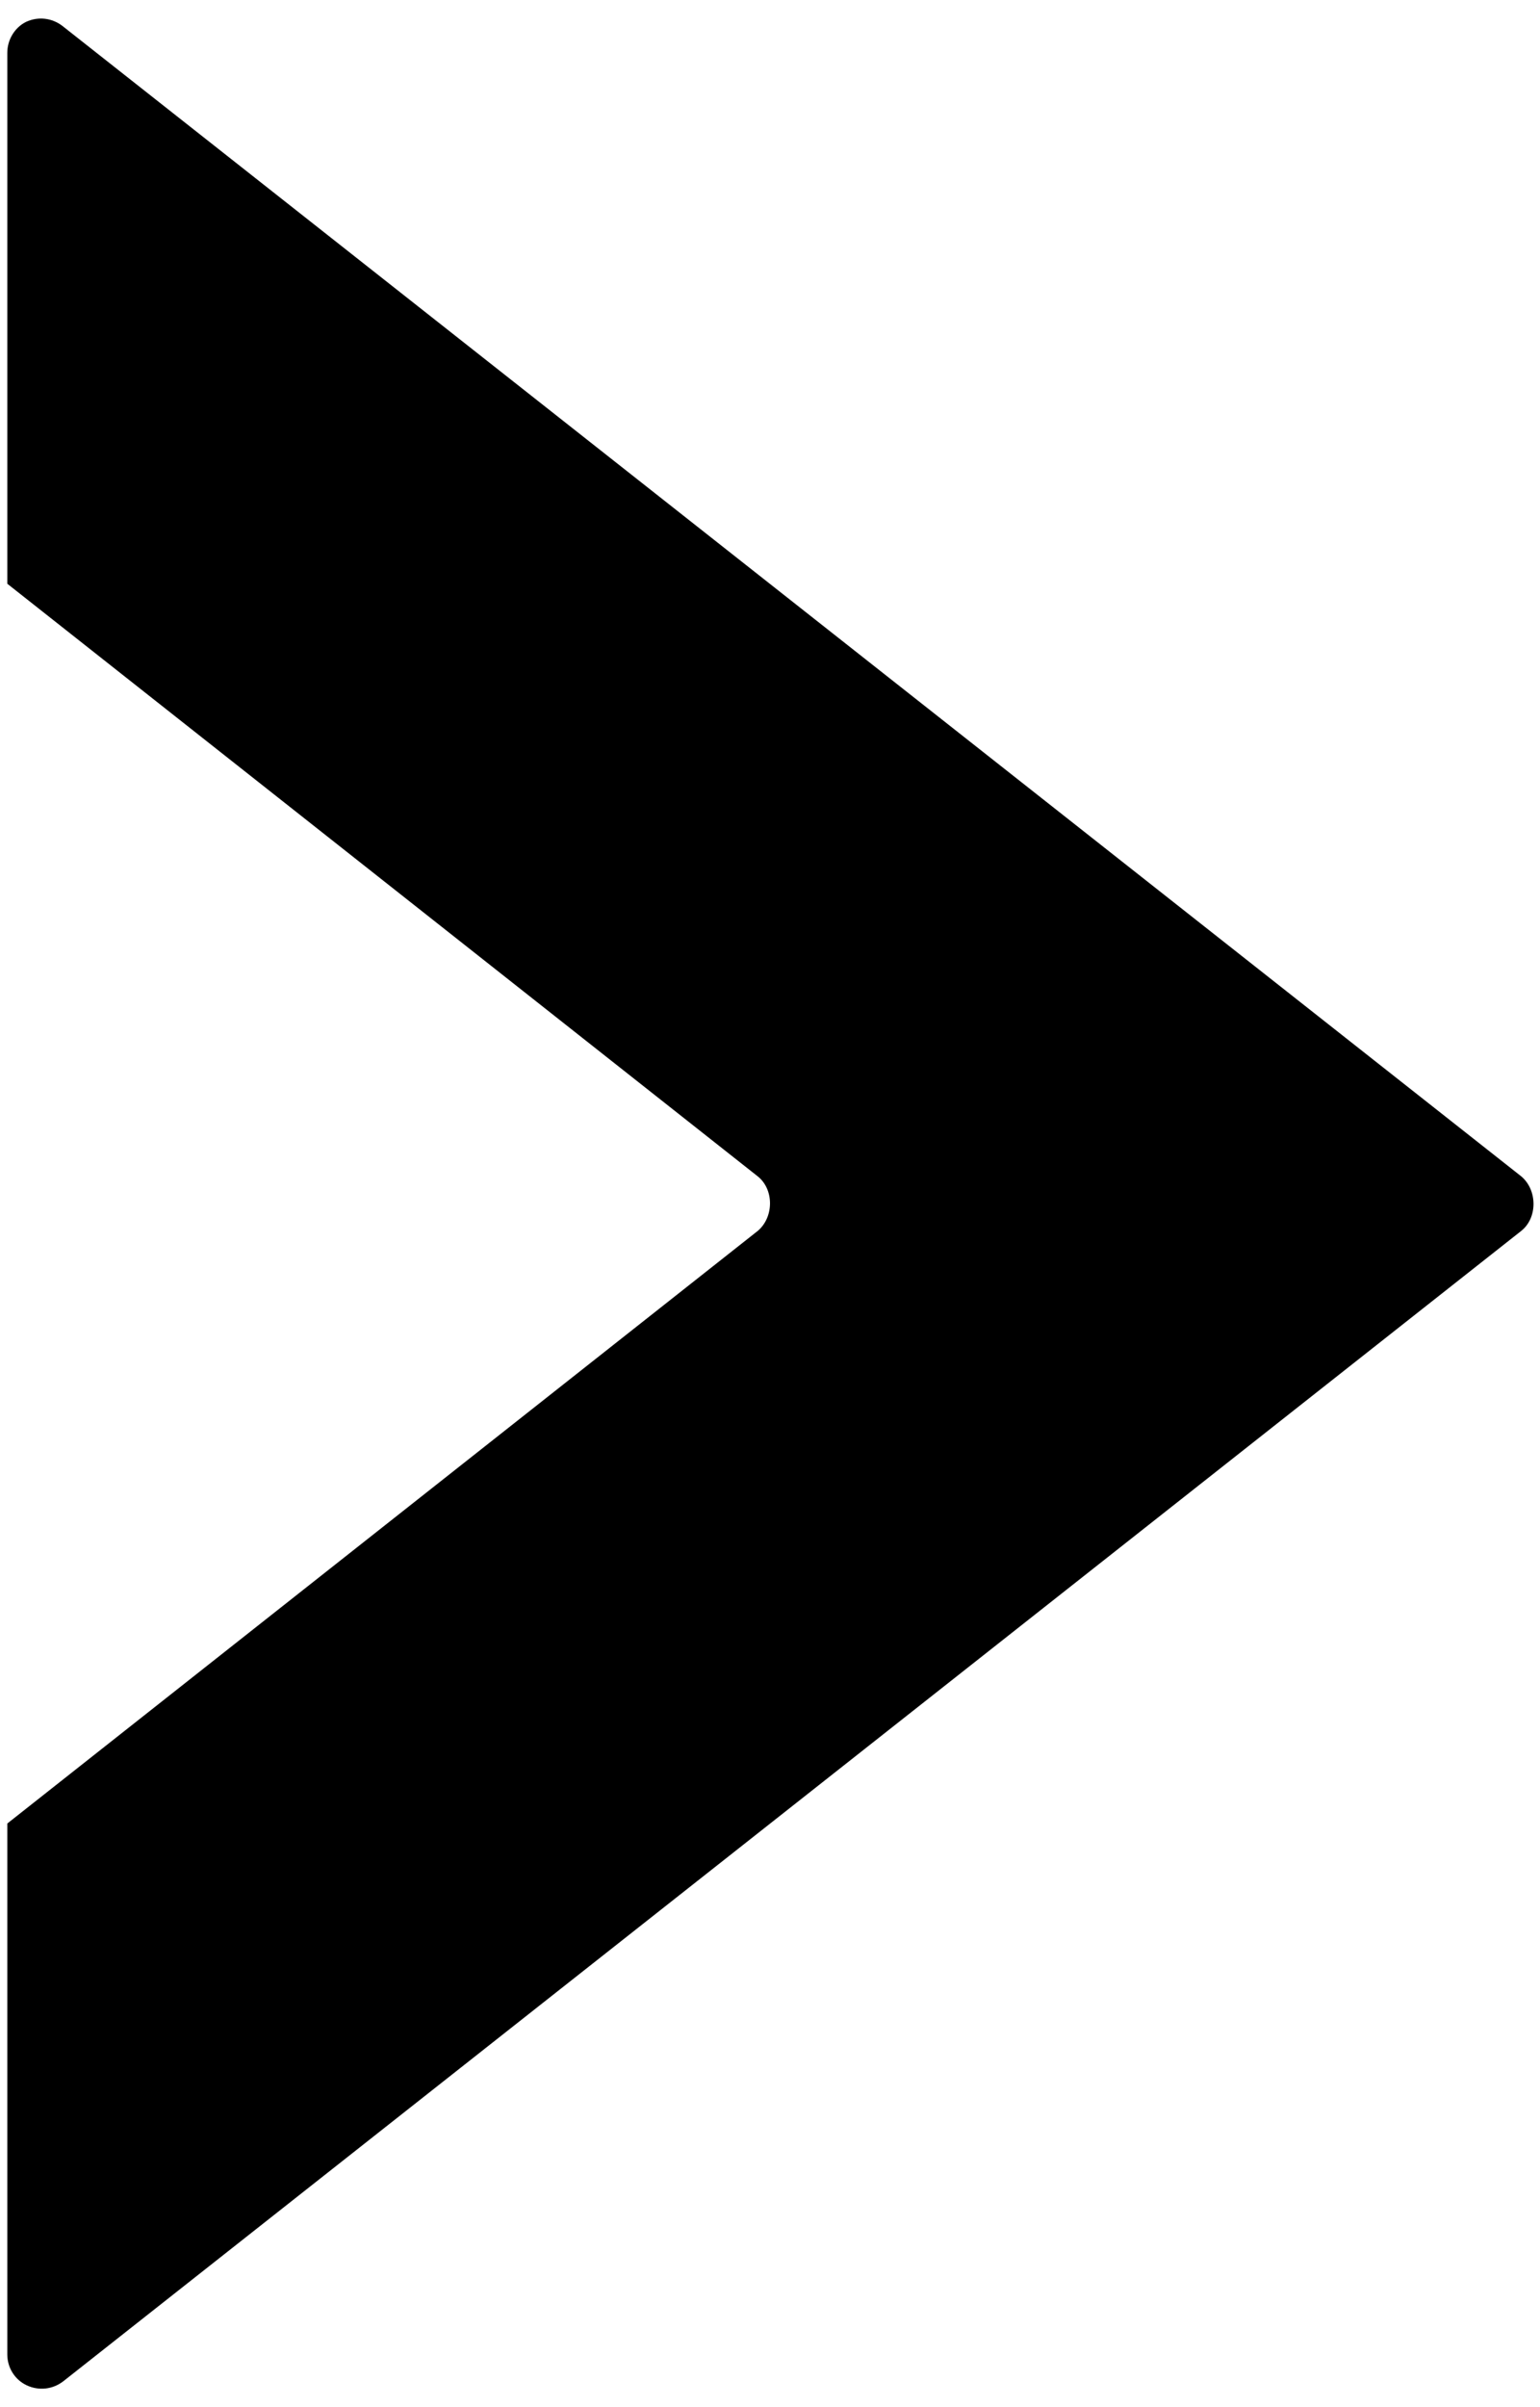 <?xml version="1.0" encoding="utf-8"?>
<!-- Generator: Adobe Illustrator 23.0.3, SVG Export Plug-In . SVG Version: 6.00 Build 0)  -->
<svg version="1.1" id="Layer_1" xmlns="http://www.w3.org/2000/svg" xmlns:xlink="http://www.w3.org/1999/xlink" x="0px" y="0px"
	 viewBox="0 0 189.8 296.5" style="enable-background:new 0 0 189.8 296.5;" xml:space="preserve">
<style type="text/css">
	.st0{fill:#000;}
</style>
<g id="c108_arrow_14_">
	<path class="st0" d="M0.9,6.5v65.4l92.5,73c2,1.6,2,5,0,6.7l-92.5,73V290c0,1.6,0.9,3.1,2.4,3.8c1.5,0.7,3.2,0.5,4.5-0.5
		l179.7-141.7c2-1.6,2-5,0-6.7L7.7,3.2c-1.3-1-3-1.2-4.5-0.5C1.8,3.4,0.9,4.9,0.9,6.5z"/>
</g>
</svg>
